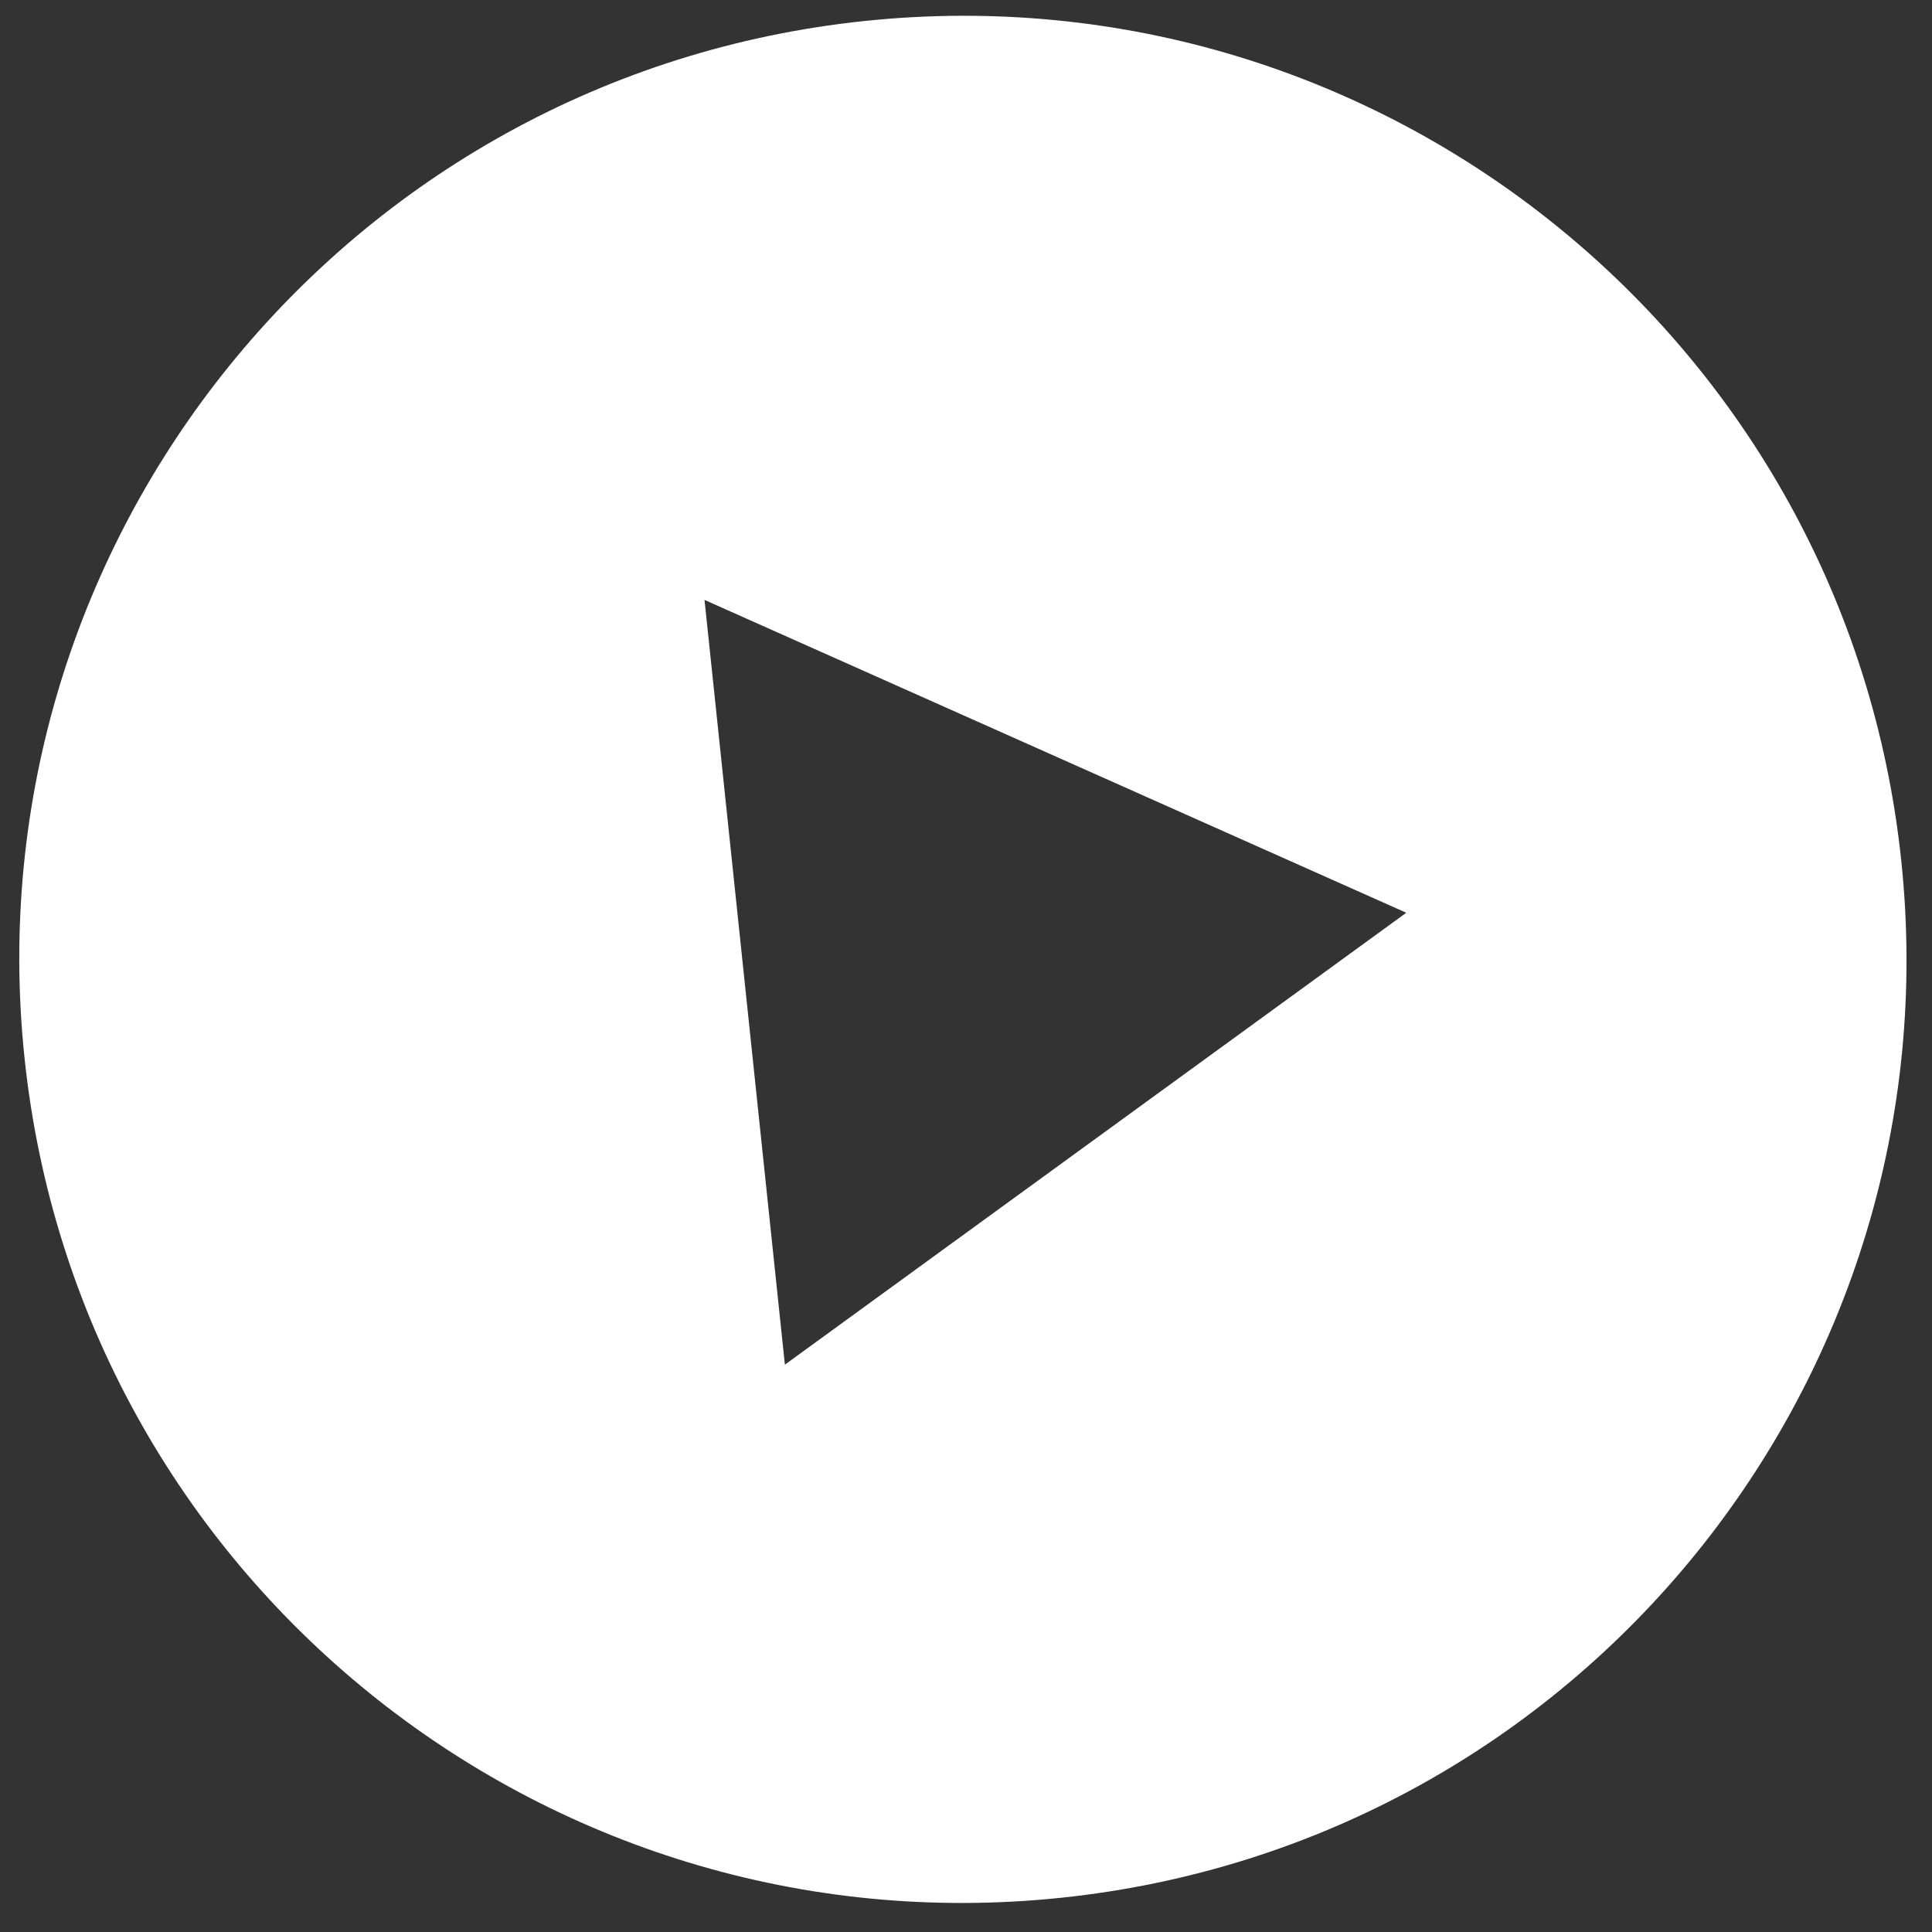 <svg width="43" height="43" viewBox="0 0 43 43" fill="none" xmlns="http://www.w3.org/2000/svg">
<rect x="0" y="0" width="43" height="43" fill="#333333" stroke="none"/>
<path d="M19.235 0.468C7.697 1.68 -0.667 12.009 0.546 23.548C1.758 35.087 12.087 43.45 23.626 42.237C35.165 41.025 43.528 30.696 42.316 19.157C41.103 7.618 30.774 -0.745 19.235 0.468ZM17.469 30.373L15.68 13.352L31.299 20.315L17.469 30.373Z" fill="white"/>
</svg>
